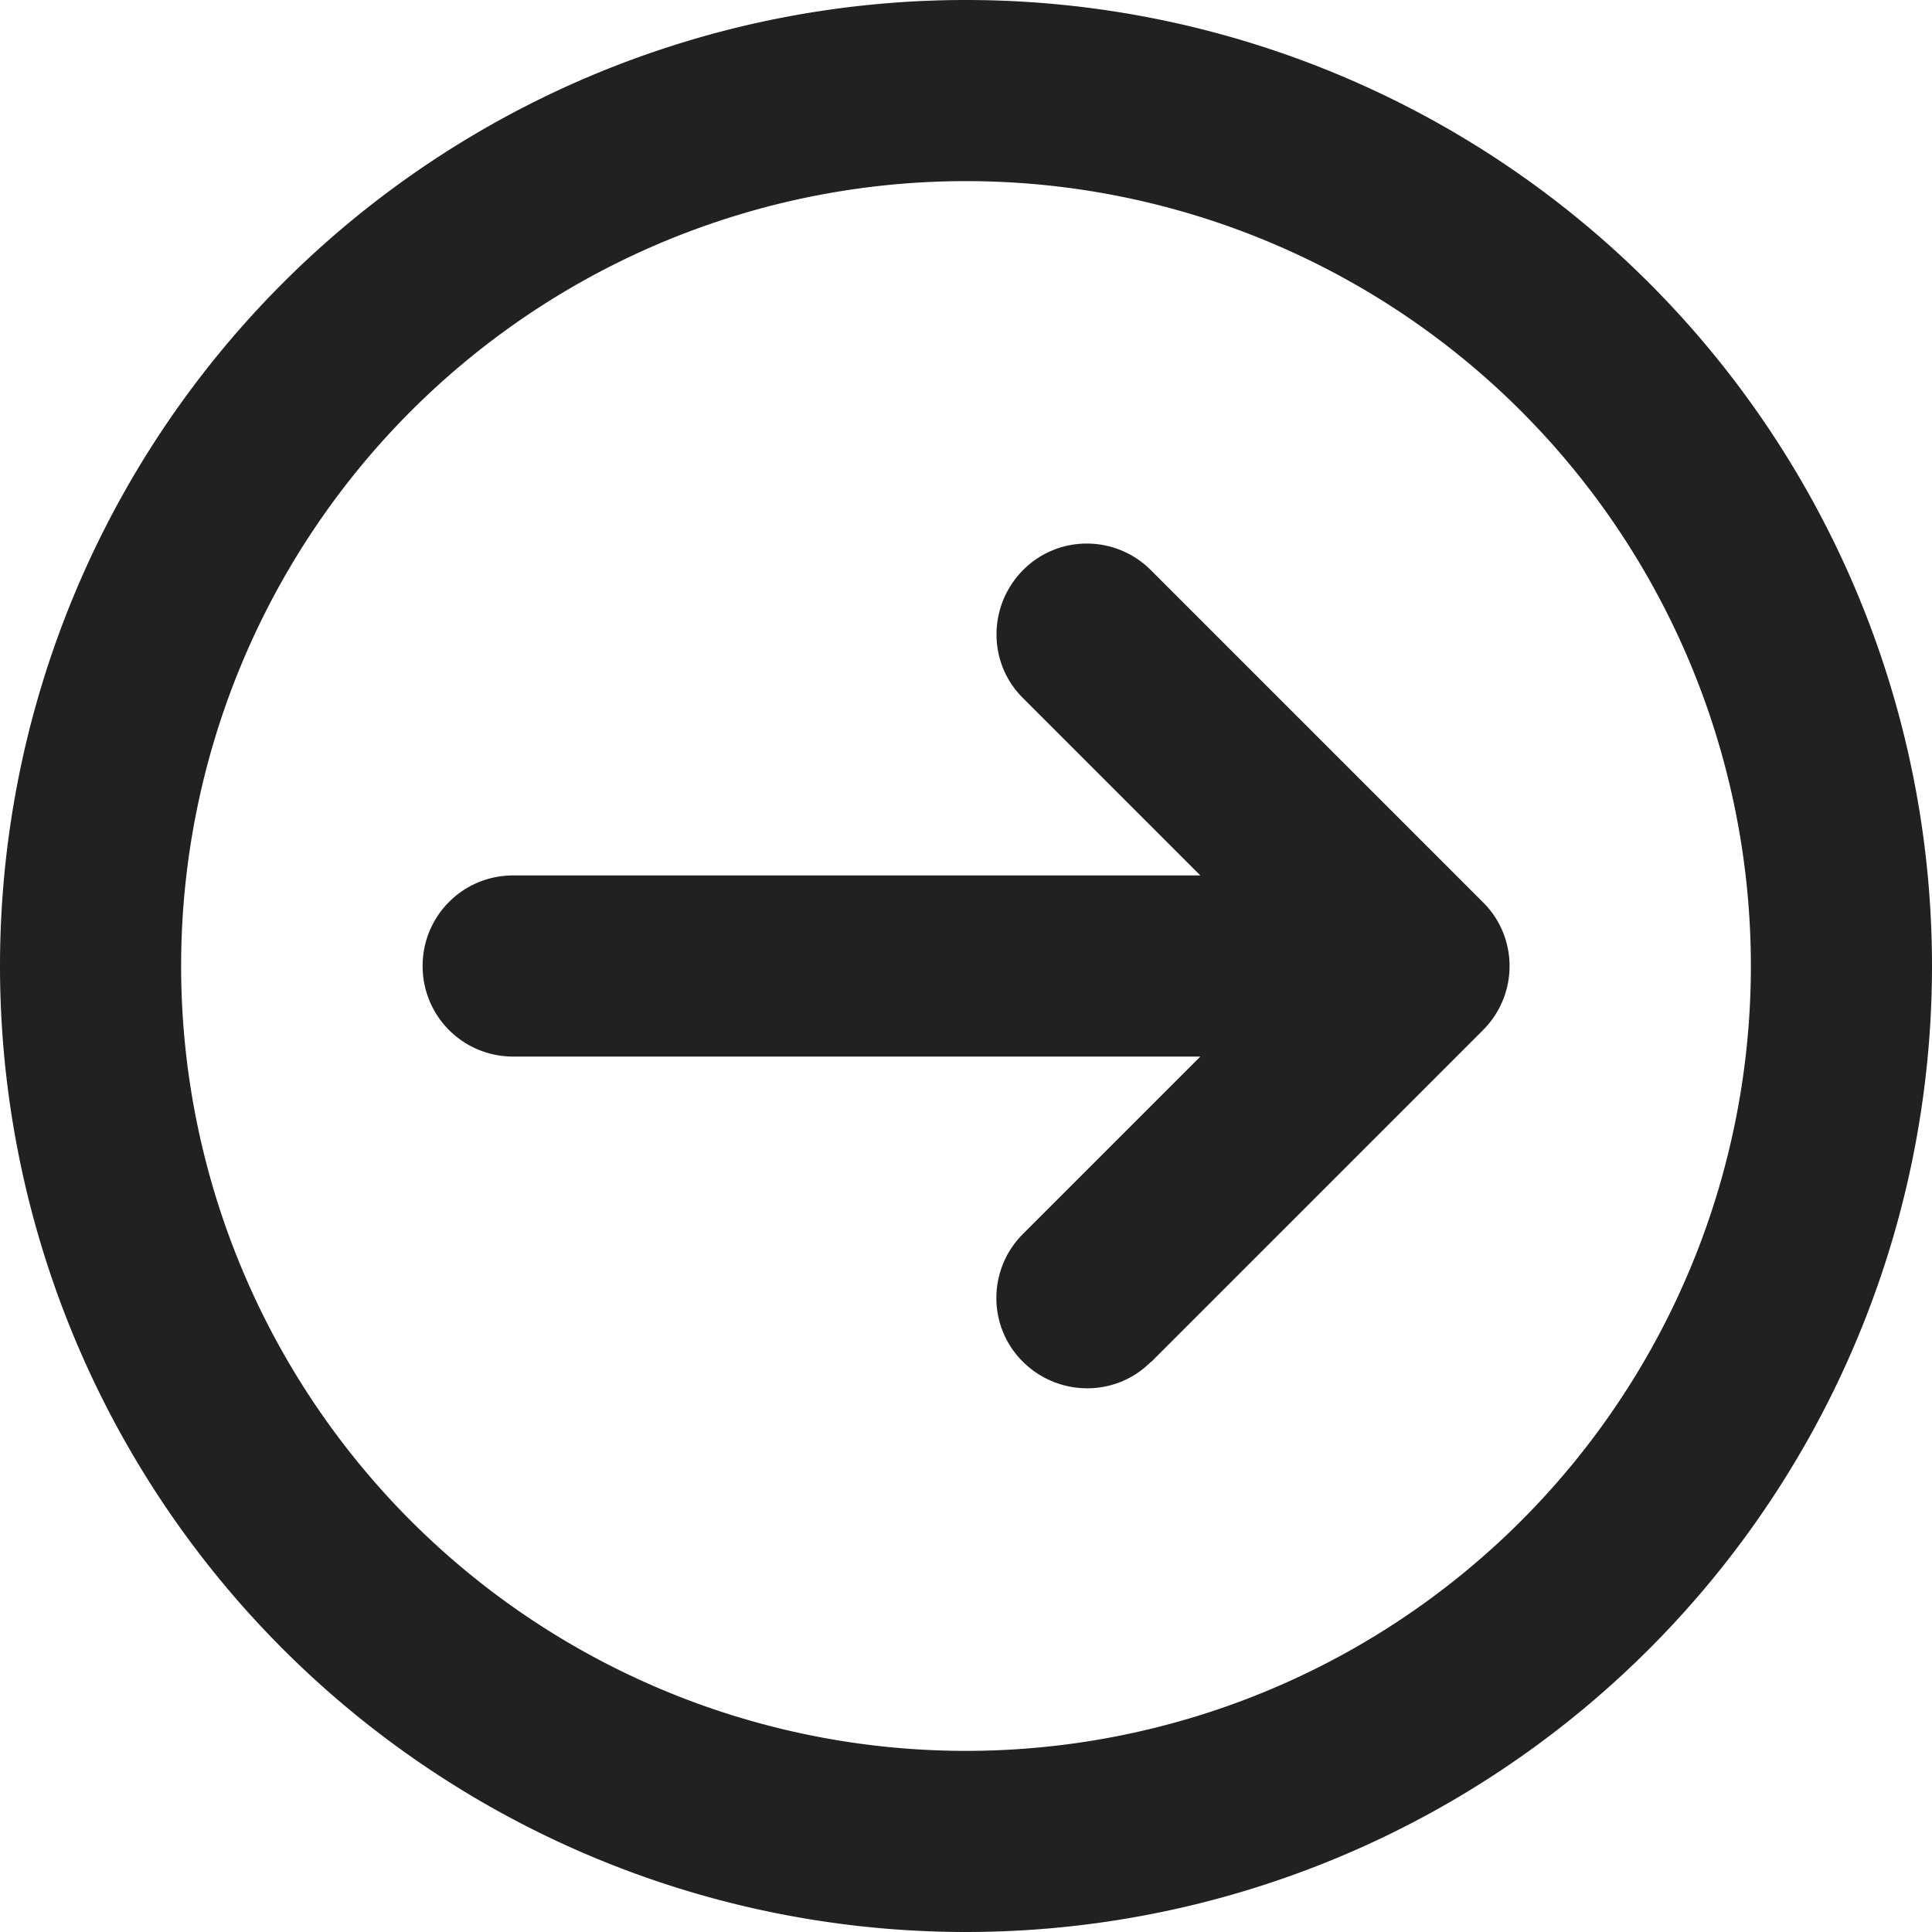 <svg xmlns="http://www.w3.org/2000/svg" width="512" height="512" viewBox="0 0 512 512"><g class="nc-icon-wrapper" fill="#212121"><path d="M464 256A208 208 0 1 1 48 256a208 208 0 1 1 416 0zM0 256a256 256 0 1 0 512 0A256 256 0 1 0 0 256zM305 361l88-88c9.4-9.4 9.4-24.6 0-33.9l-88-88c-9.4-9.4-24.6-9.4-33.9 0s-9.4 24.6 0 33.9l47 47L136 232c-13.3 0-24 10.7-24 24s10.7 24 24 24l182.1 0-47 47c-9.4 9.4-9.4 24.6 0 33.9s24.6 9.4 33.9 0z"></path></g></svg>